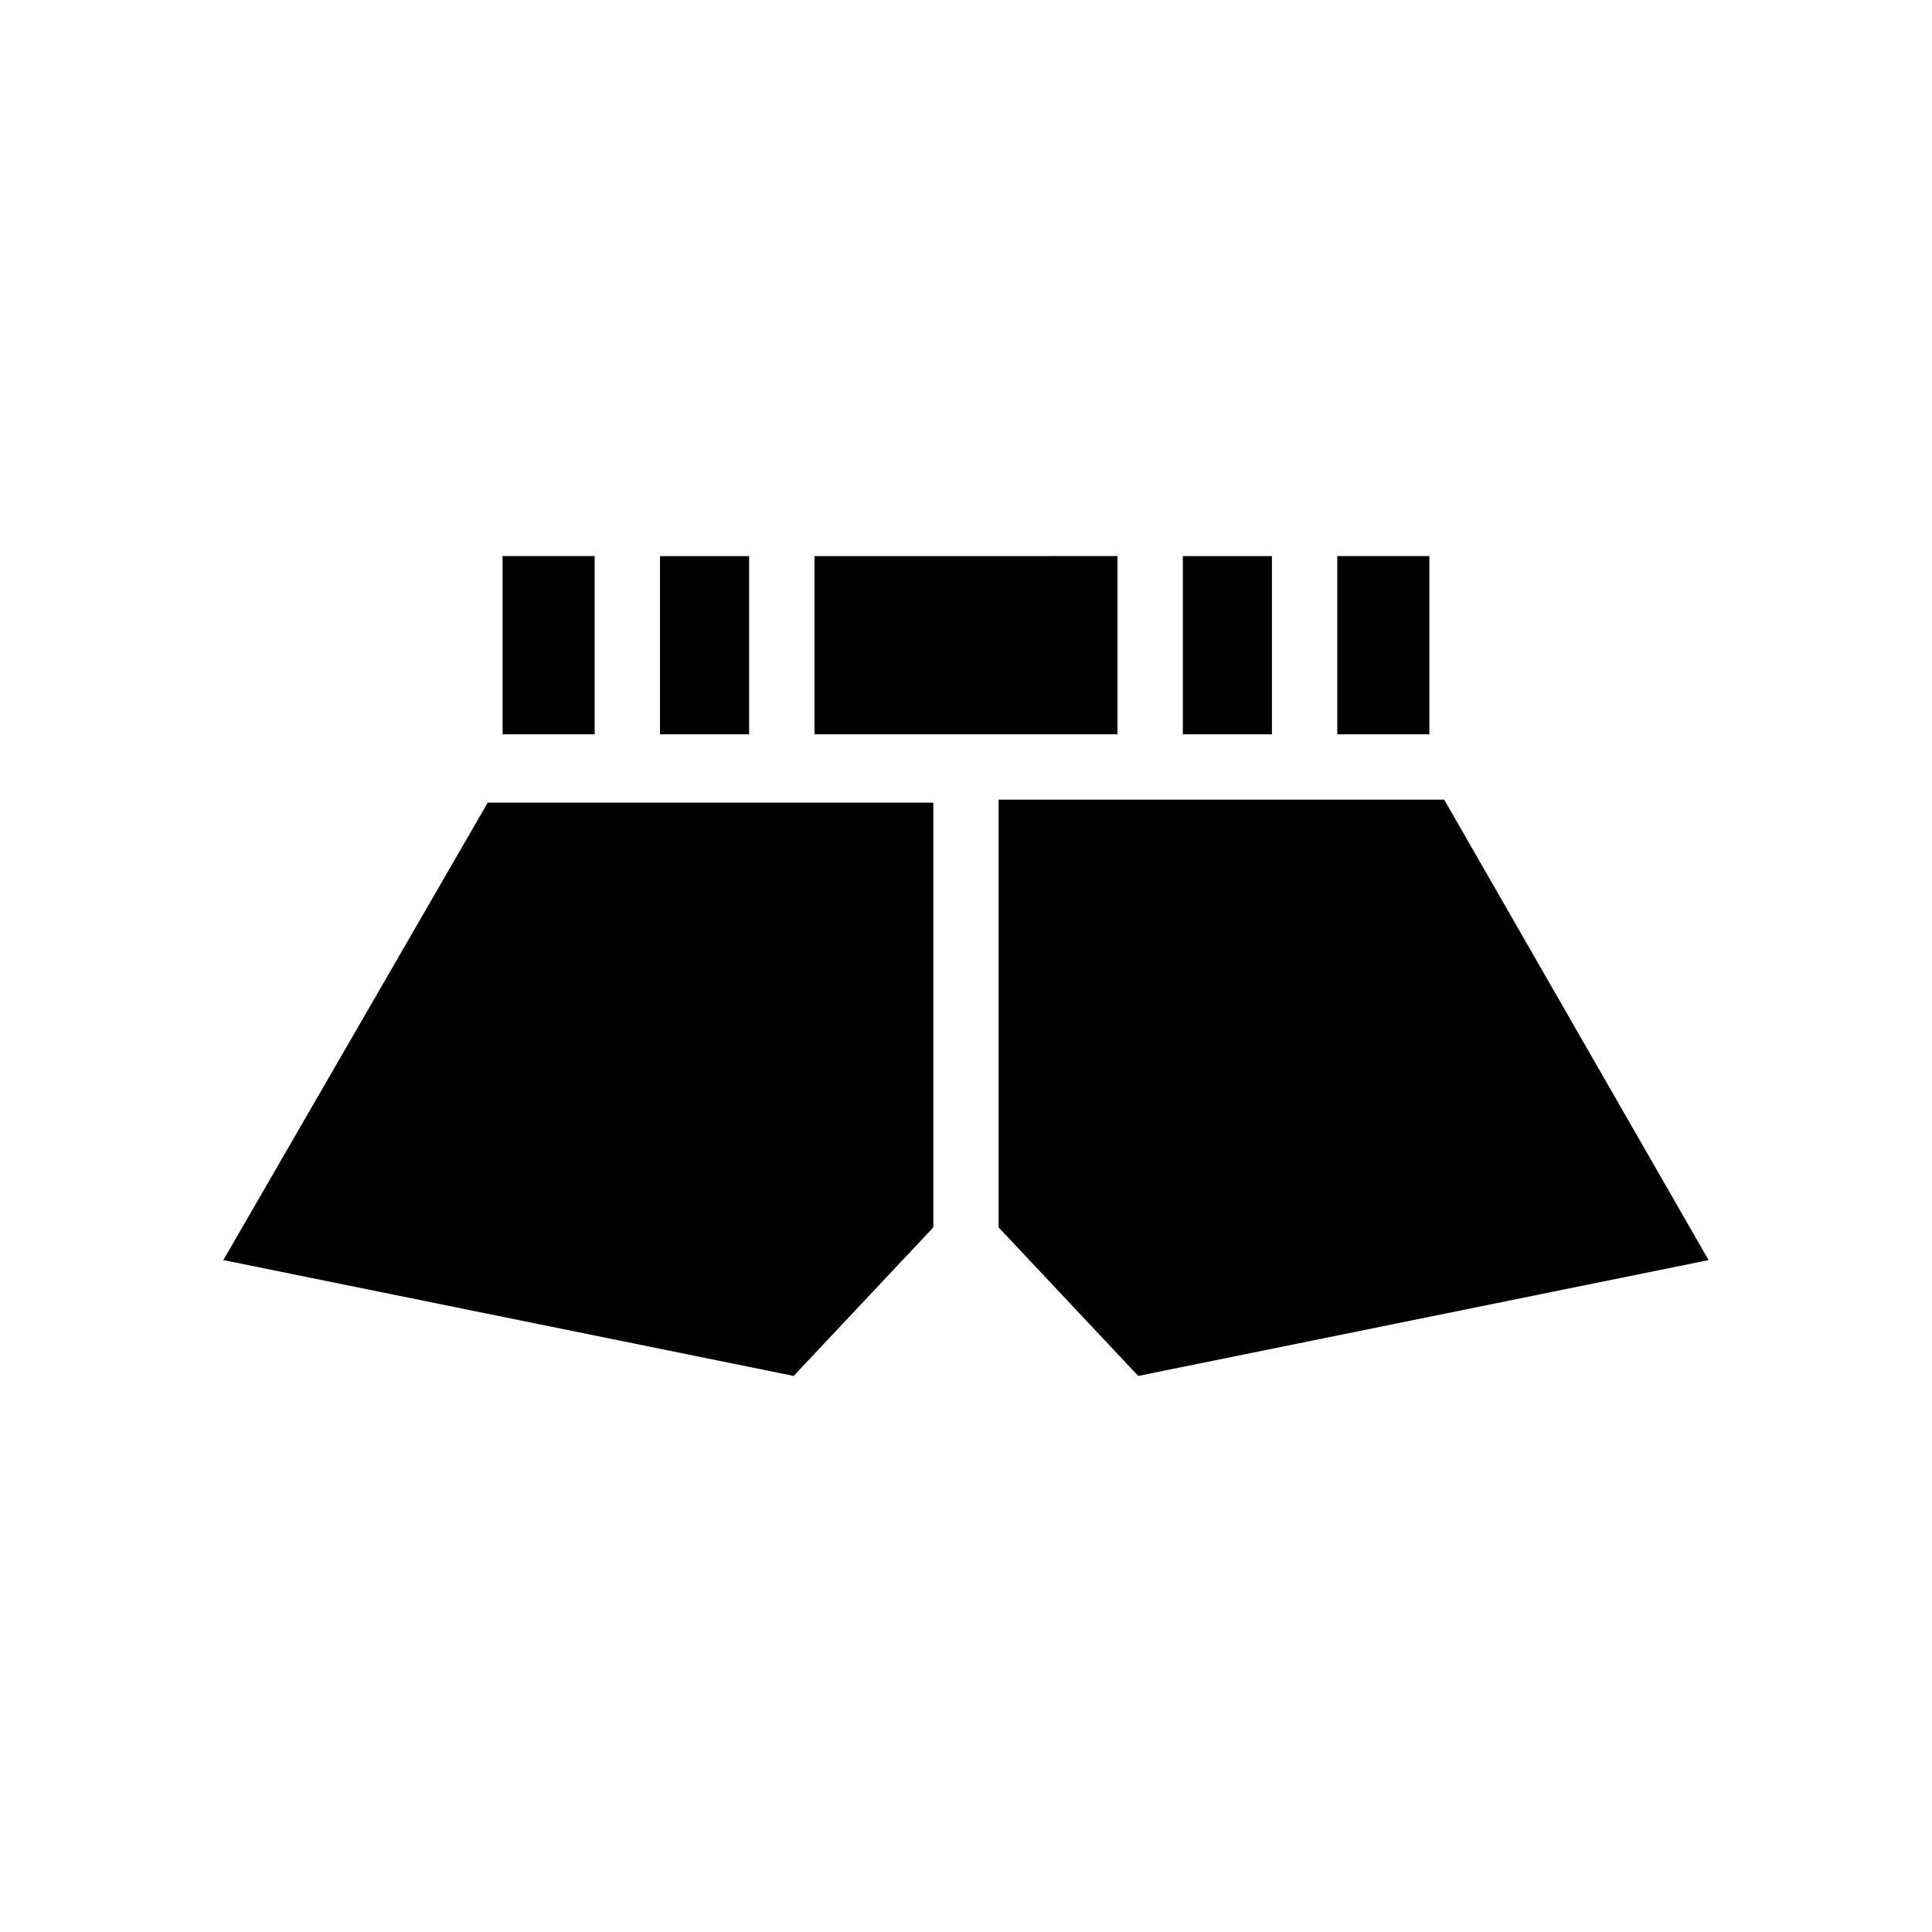 <?xml version="1.0" encoding="UTF-8"?>
<!-- Uploaded to: ICON Repo, www.svgrepo.com, Generator: ICON Repo Mixer Tools -->
<svg fill="#000000" width="800px" height="800px" version="1.1" viewBox="144 144 512 512" xmlns="http://www.w3.org/2000/svg">
 <path d="m457.46 338.6v-47.23h23.617v47.23zm40.934-47.234h24.402v47.23h-24.402zm-58.254 0v47.23l-80.293 0.004v-47.23zm-121.23 47.234v-47.23h23.617v47.23zm-41.723-47.234h24.402v47.23h-24.402zm77.145 217.27-151.14-30.703 70.062-121.23h118.08v112.57zm91.316 0-37-39.359v-113.36h118.08l70.062 122.02z"/>
</svg>